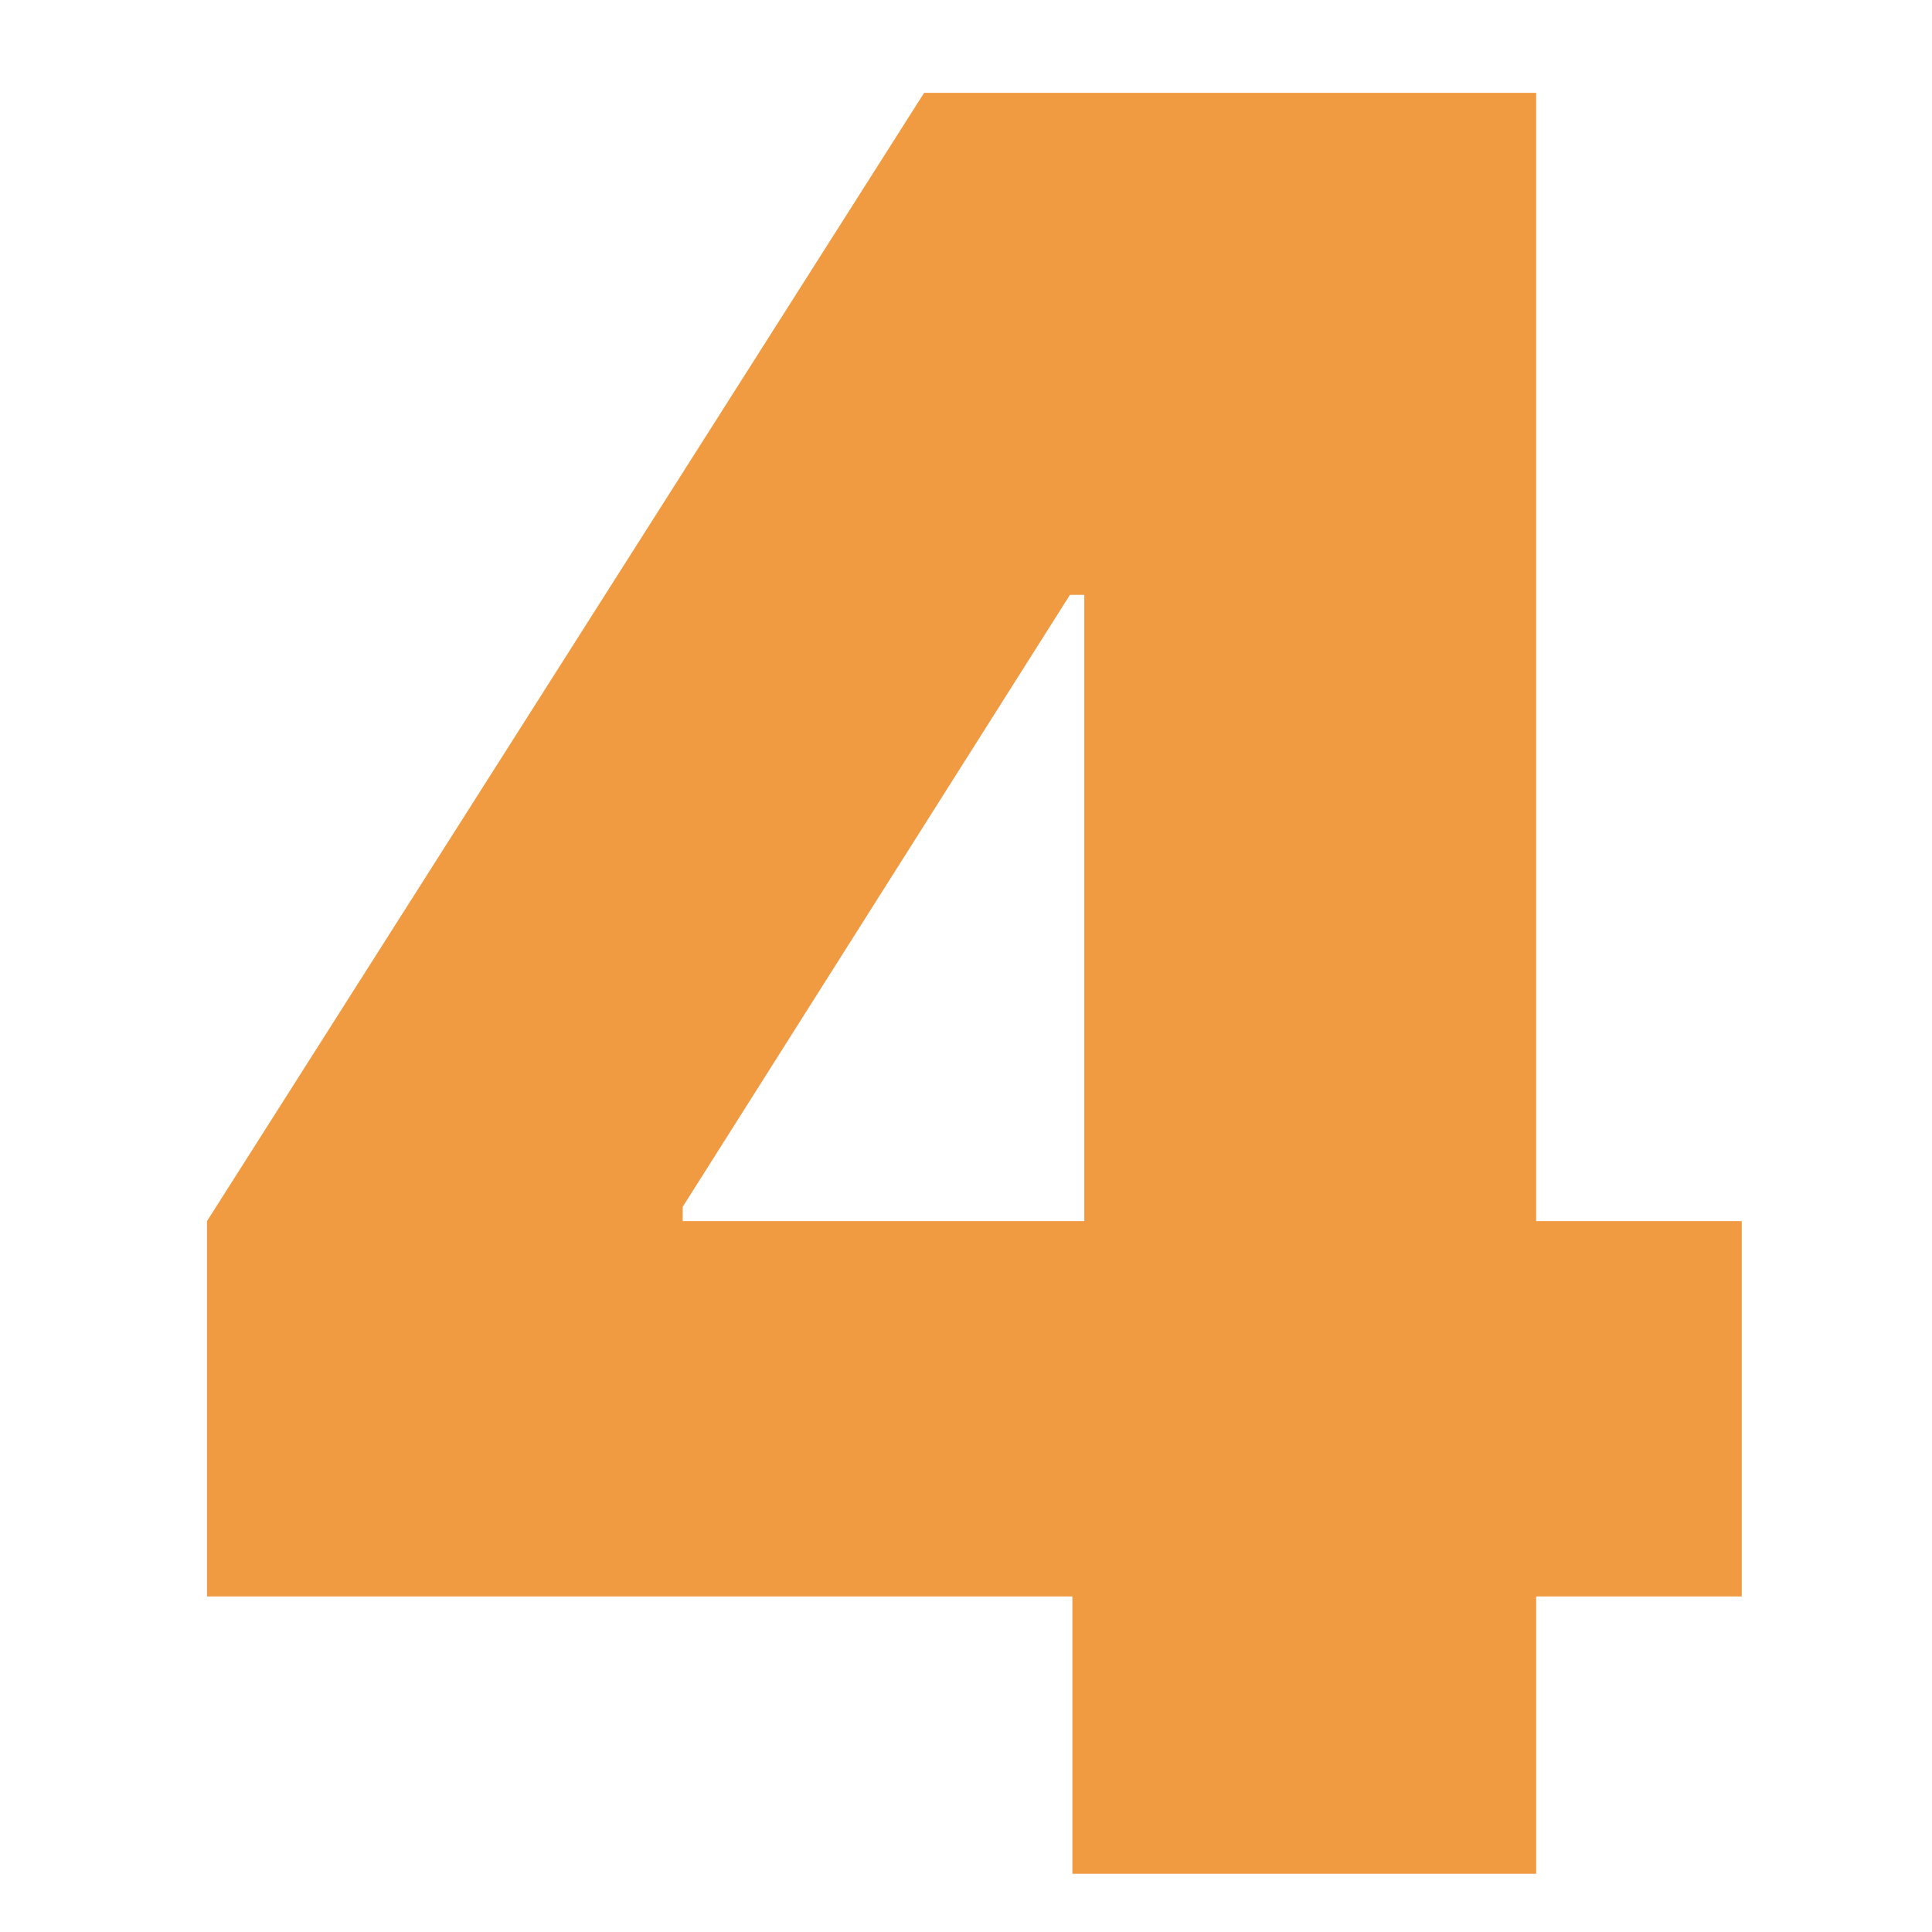 <?xml version="1.0" encoding="UTF-8"?> <svg xmlns="http://www.w3.org/2000/svg" id="Layer_1" width="35.278mm" height="35.278mm" version="1.1" viewBox="0 0 100 100"><defs><style> .st0 { fill: #f09a42; } </style></defs><path class="st0" d="M90.151,63.206h-10.641V4.804h-31.676L10.714,63.206v19.426h44.792v14.354h24.005v-14.354h10.641v-19.426ZM35.337,62.464l20.044-31.676h.743v32.418h-20.788v-.742Z"></path></svg> 